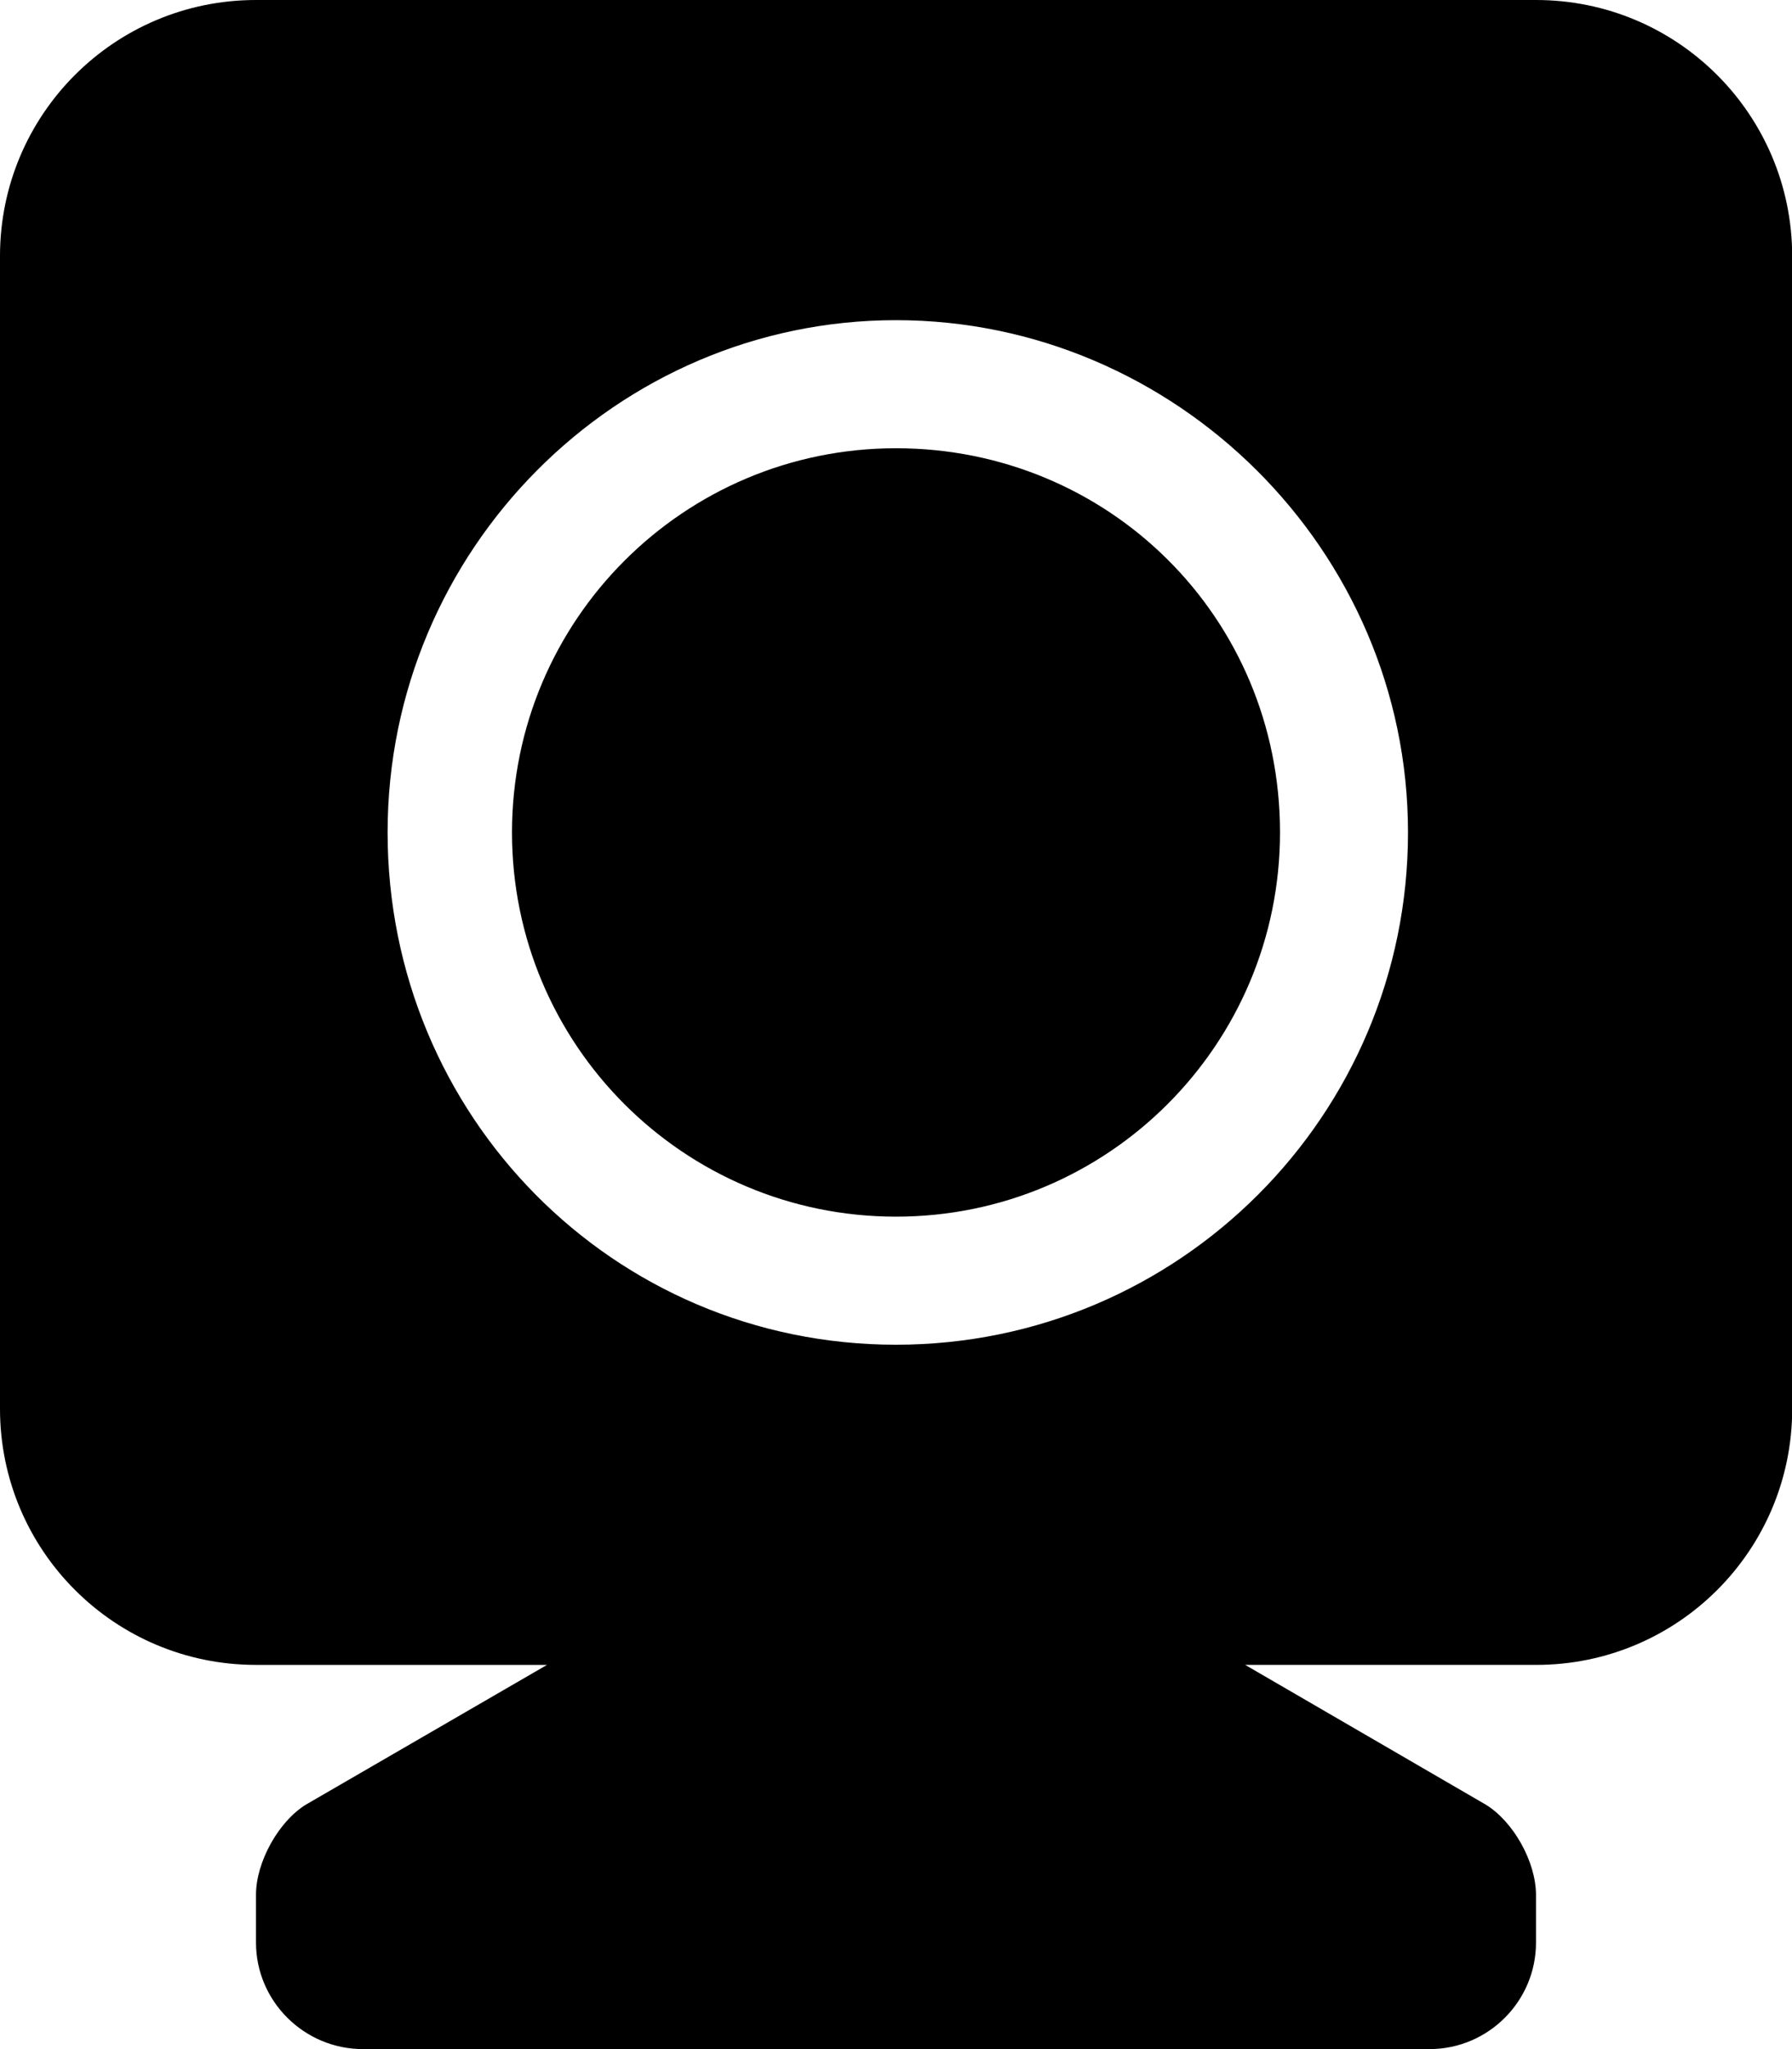 <svg xmlns="http://www.w3.org/2000/svg" viewBox="0 0 448 512"><!--! Font Awesome Pro 6.0.0-alpha3 by @fontawesome - https://fontawesome.com License - https://fontawesome.com/license (Commercial License) --><path d="M224 112c-53.04 0-96 42.96-96 96c0 53.04 42.96 96 96 96s96-42.96 96-96C320 154.1 277 112 224 112zM384 0h-320c-35.38 0-64 28.62-64 64v288c0 35.38 28.62 64 64 64h72.75L76.5 450.9C69.63 455.1 64 465.3 64 473.4v12C64 500 76 512 90.75 512h266.6C372.1 512 384 500 384 485.4V473.5c0-8.25-5.625-18.38-12.62-22.62L311.3 416h72.75c35.38 0 64-28.62 64-64V64C448 28.62 419.4 0 384 0zM224 336c-70.78 0-127.1-57.33-127.1-128c0-70.67 57.33-128 127.1-128s128 57.33 128 128C352 278.7 294.7 336 224 336z"/></svg>
